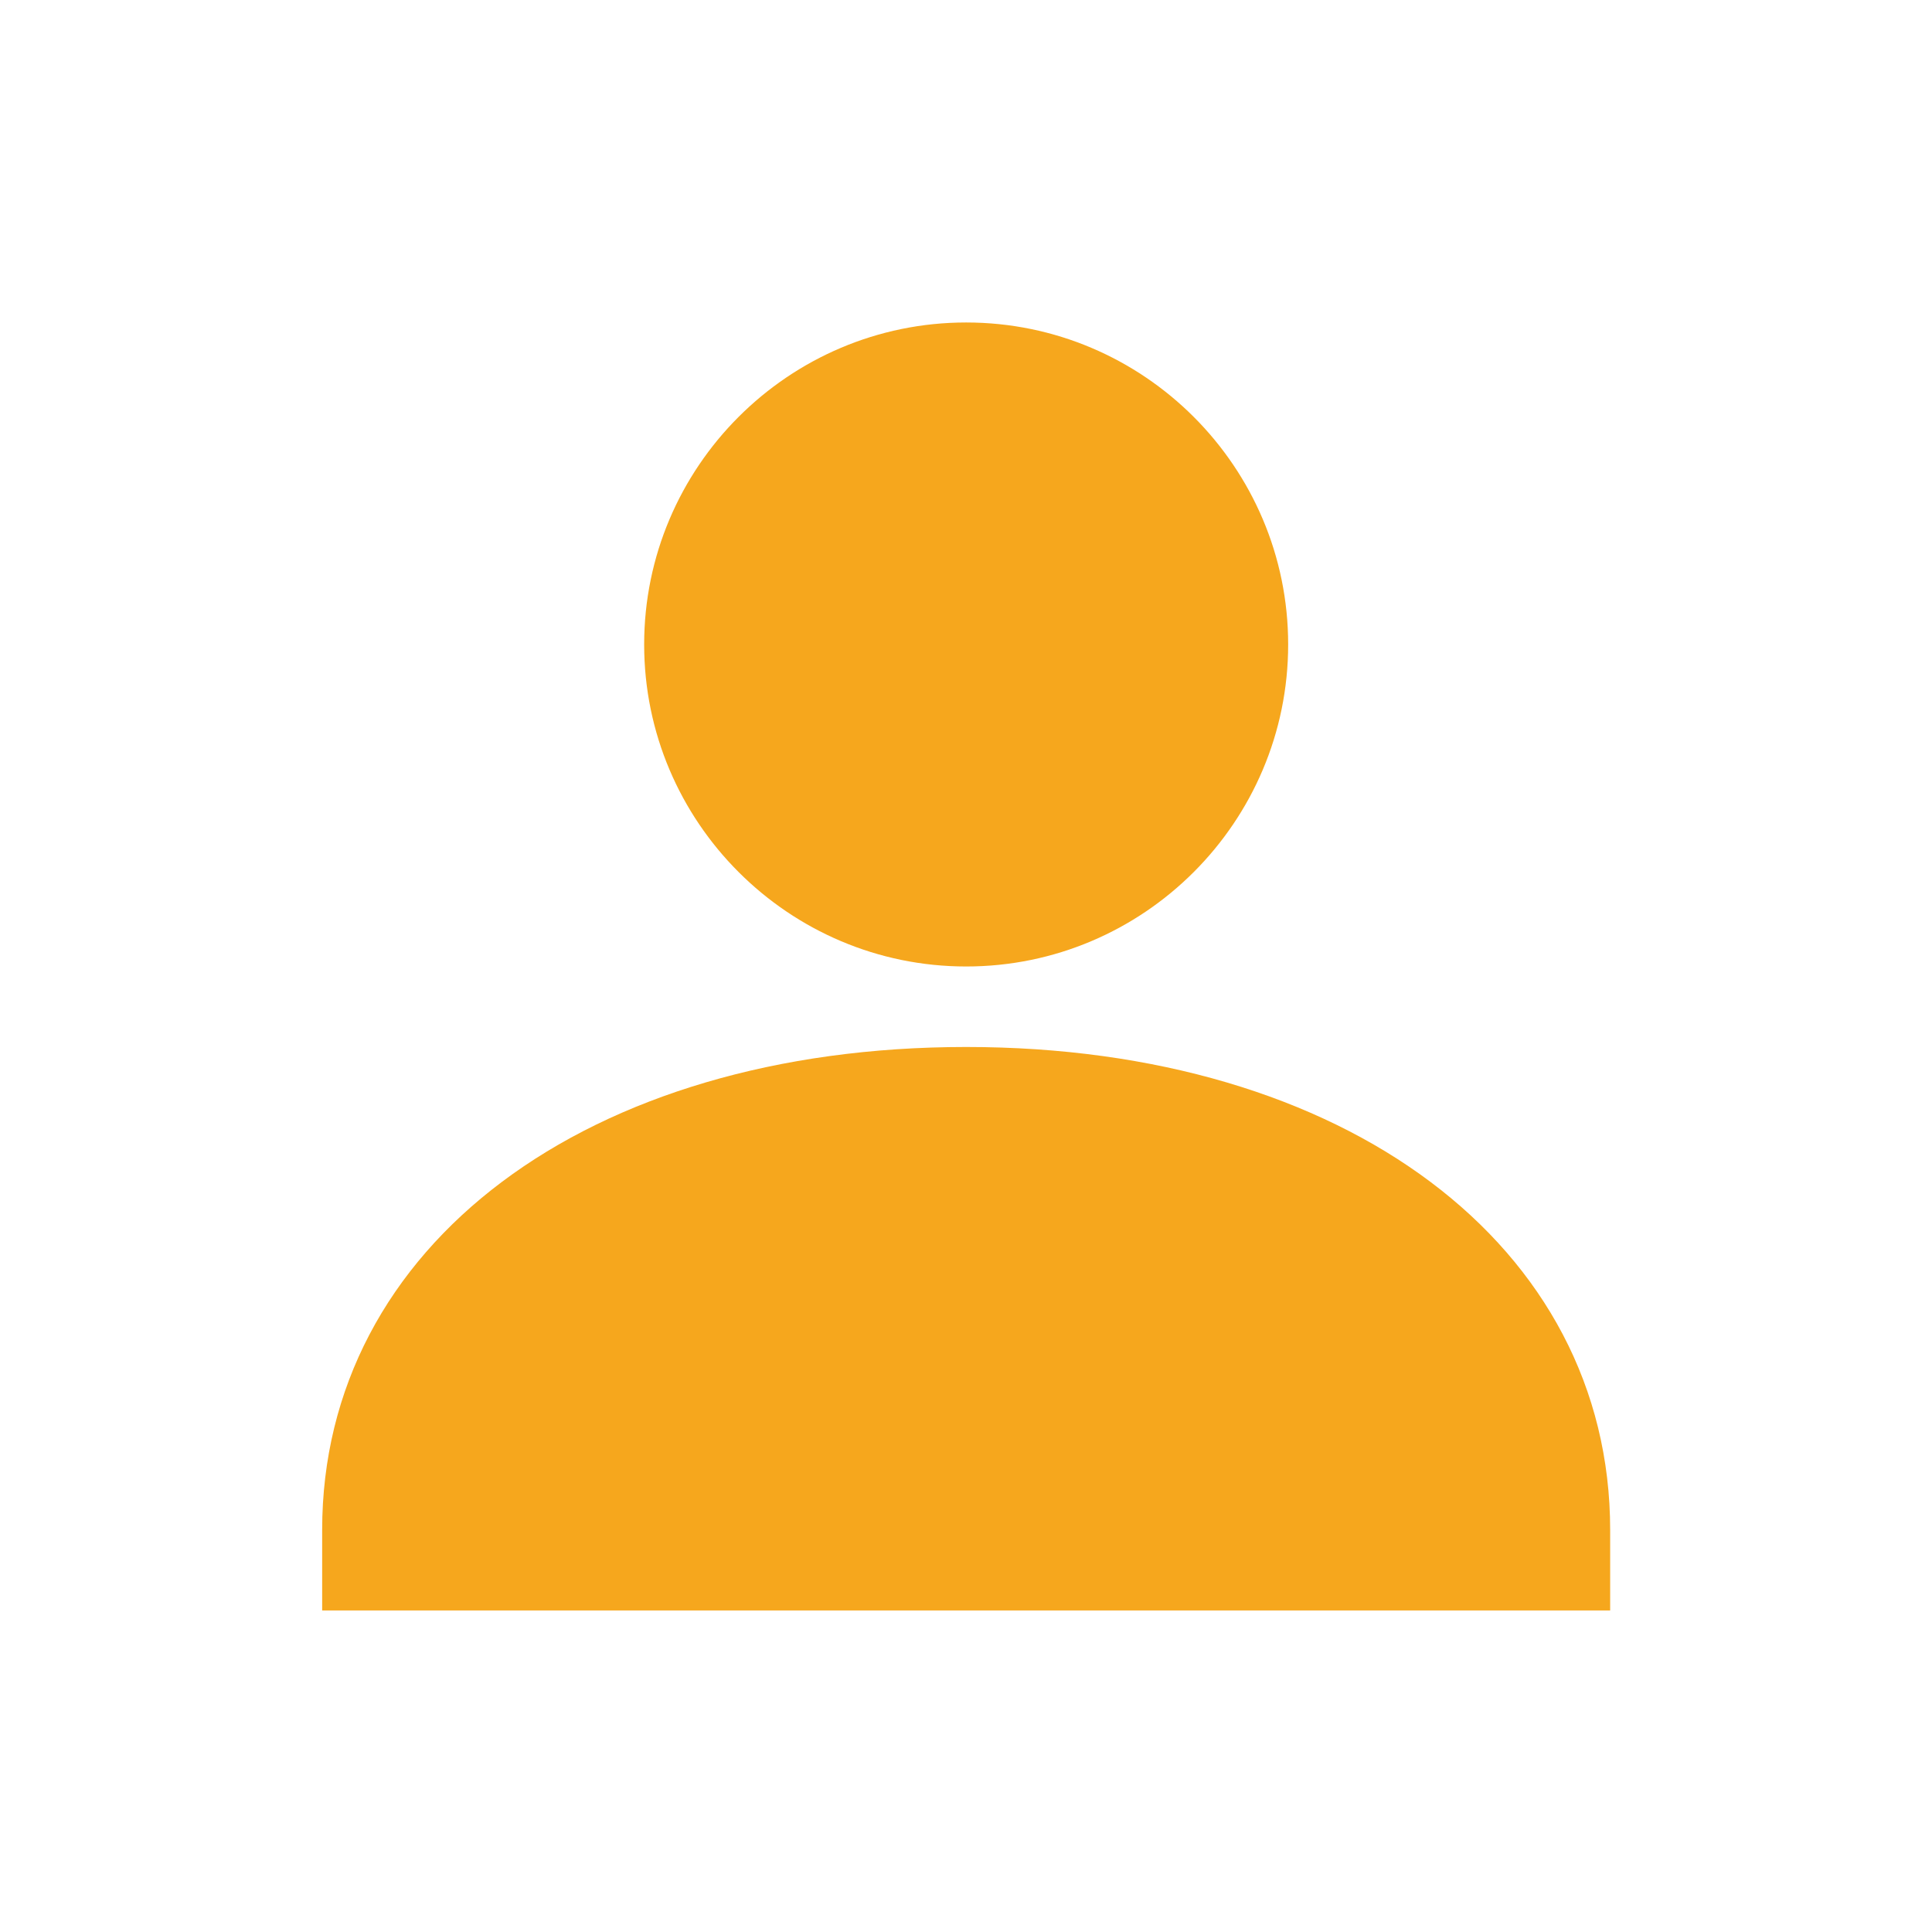 <svg width="24" height="24" fill="none" xmlns="http://www.w3.org/2000/svg">
    <path d="M12.002 12.006c2.206 0 4-1.795 4-4s-1.794-4-4-4-4 1.795-4 4 1.795 4 4 4zM12.002 13.006c-4.71 0-8 2.467-8 6v1h16v-1c0-3.533-3.289-6-8-6z" fill="#F6A71D"/>
</svg>
